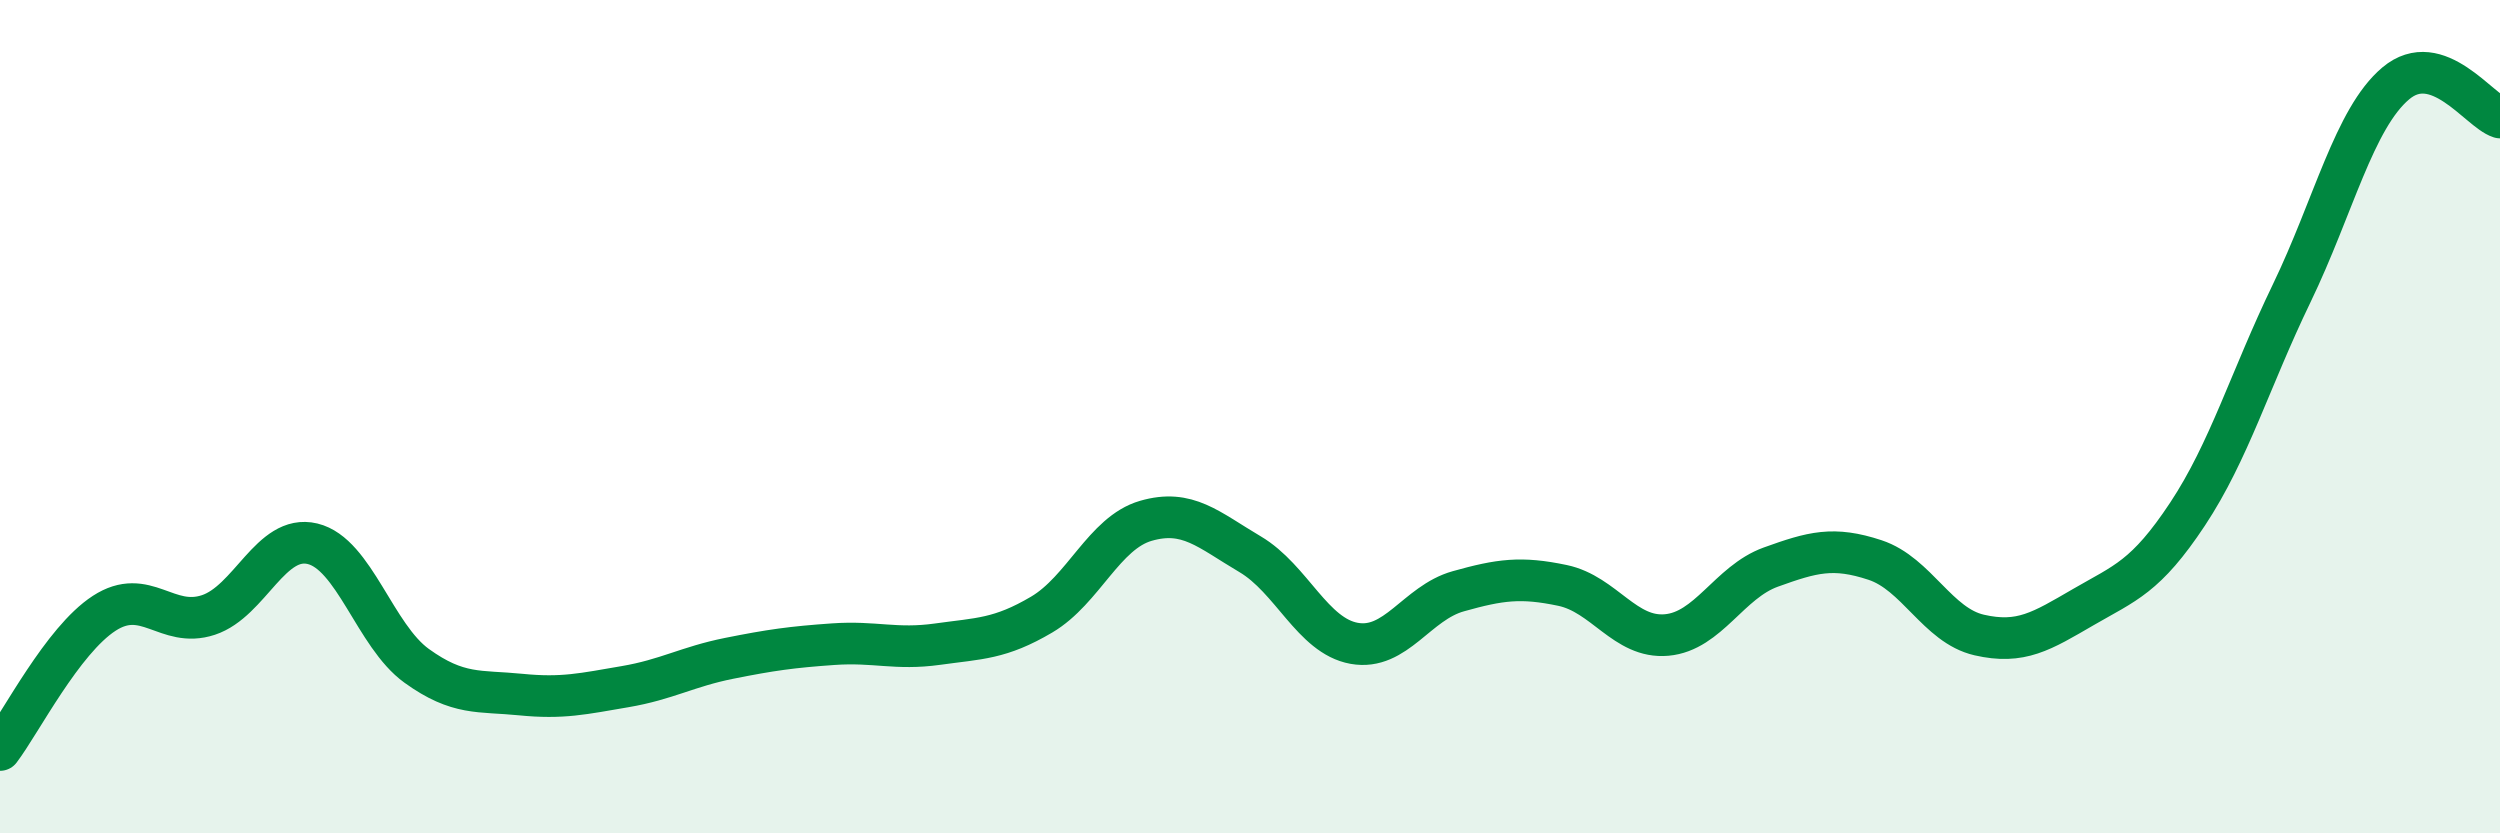 
    <svg width="60" height="20" viewBox="0 0 60 20" xmlns="http://www.w3.org/2000/svg">
      <path
        d="M 0,18 C 0.5,17.34 1.5,15.37 2.5,14.72 C 3.5,14.07 4,15.09 5,14.76 C 6,14.43 6.5,12.81 7.5,13.05 C 8.5,13.29 9,15.26 10,15.98 C 11,16.7 11.5,16.57 12.5,16.67 C 13.5,16.77 14,16.65 15,16.48 C 16,16.31 16.5,16 17.5,15.8 C 18.5,15.6 19,15.53 20,15.46 C 21,15.39 21.5,15.6 22.5,15.46 C 23.5,15.32 24,15.34 25,14.75 C 26,14.16 26.5,12.79 27.5,12.5 C 28.5,12.21 29,12.71 30,13.3 C 31,13.89 31.5,15.26 32.5,15.44 C 33.5,15.62 34,14.47 35,14.19 C 36,13.91 36.5,13.84 37.5,14.05 C 38.5,14.26 39,15.33 40,15.24 C 41,15.15 41.5,13.97 42.5,13.61 C 43.5,13.25 44,13.11 45,13.44 C 46,13.77 46.5,15.01 47.5,15.24 C 48.5,15.47 49,15.15 50,14.57 C 51,13.99 51.5,13.85 52.5,12.34 C 53.5,10.83 54,9.11 55,7.04 C 56,4.97 56.5,2.84 57.5,2 C 58.5,1.16 59.5,2.66 60,2.82L60 20L0 20Z"
        fill="#008740"
        opacity="0.1"
        stroke-linecap="round"
        stroke-linejoin="round"
      />
      <path
        d="M 0,18 C 0.5,17.34 1.5,15.37 2.5,14.72 C 3.5,14.07 4,15.09 5,14.76 C 6,14.43 6.5,12.81 7.5,13.05 C 8.5,13.29 9,15.26 10,15.98 C 11,16.7 11.5,16.57 12.5,16.67 C 13.5,16.77 14,16.65 15,16.48 C 16,16.31 16.5,16 17.5,15.8 C 18.5,15.6 19,15.53 20,15.46 C 21,15.39 21.5,15.6 22.5,15.46 C 23.5,15.32 24,15.34 25,14.75 C 26,14.16 26.5,12.79 27.5,12.5 C 28.5,12.21 29,12.71 30,13.3 C 31,13.89 31.5,15.26 32.5,15.44 C 33.5,15.62 34,14.47 35,14.19 C 36,13.91 36.5,13.84 37.5,14.05 C 38.5,14.26 39,15.33 40,15.24 C 41,15.15 41.5,13.97 42.5,13.61 C 43.5,13.25 44,13.11 45,13.44 C 46,13.77 46.5,15.01 47.5,15.24 C 48.5,15.47 49,15.15 50,14.57 C 51,13.99 51.5,13.85 52.5,12.34 C 53.5,10.83 54,9.11 55,7.04 C 56,4.97 56.5,2.84 57.5,2 C 58.5,1.16 59.5,2.66 60,2.82"
        stroke="#008740"
        stroke-width="1"
        fill="none"
        stroke-linecap="round"
        stroke-linejoin="round"
      />
    </svg>
  